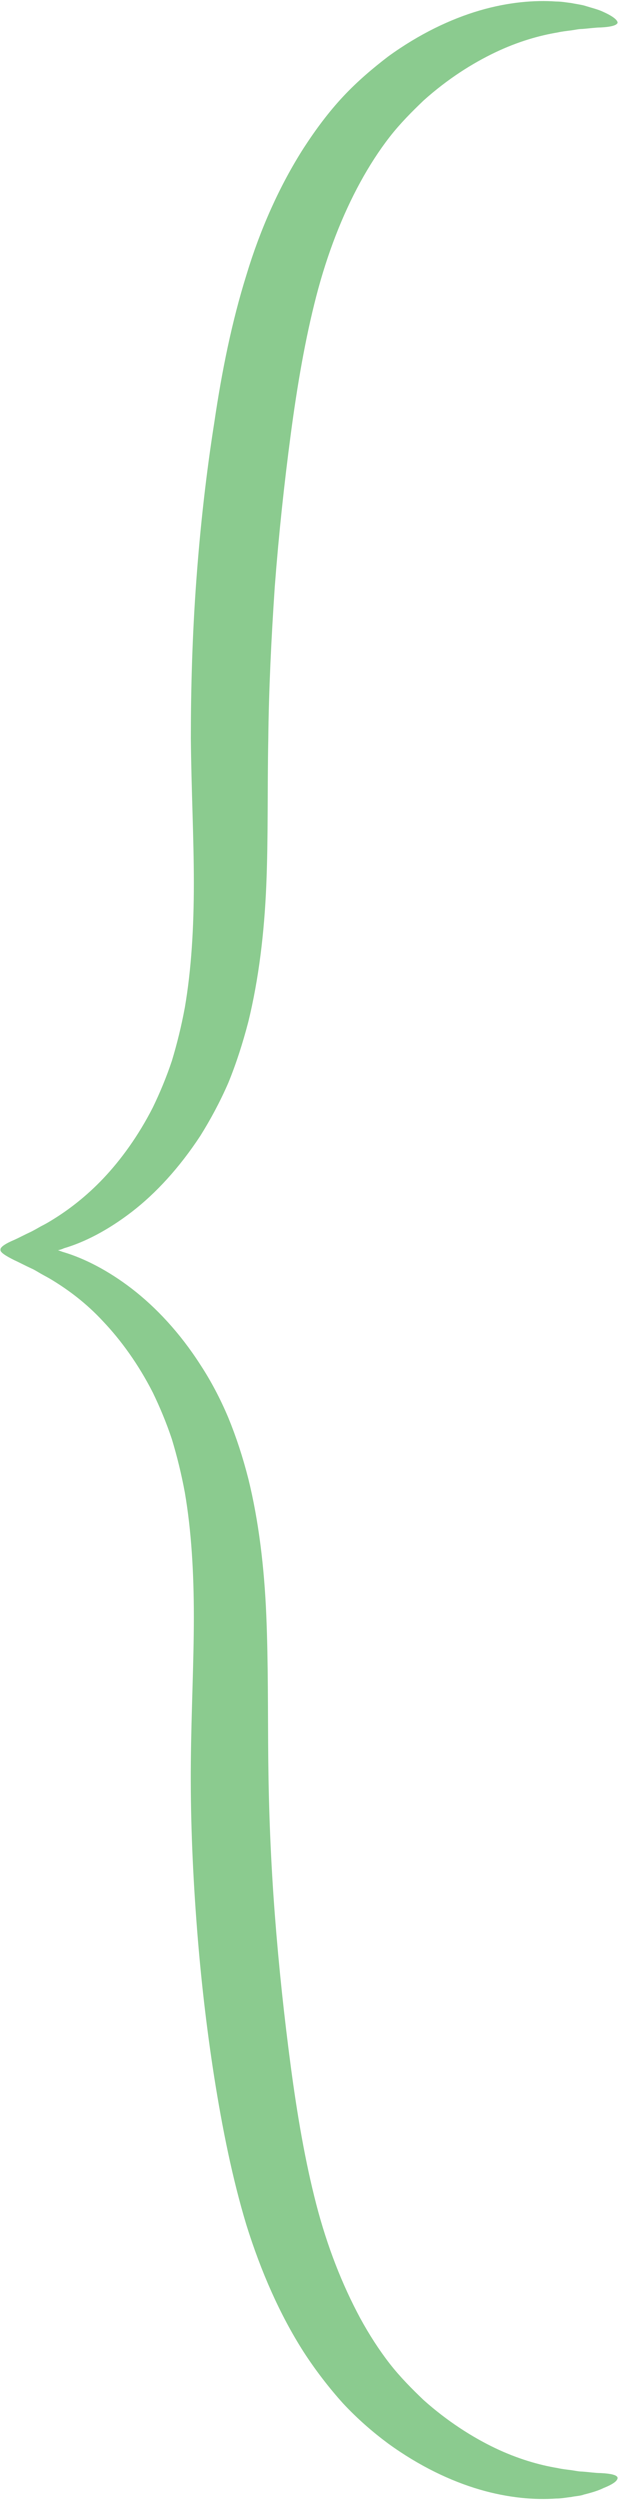<?xml version="1.0" encoding="UTF-8" standalone="no"?><svg xmlns="http://www.w3.org/2000/svg" xmlns:xlink="http://www.w3.org/1999/xlink" fill="#8bcb8f" height="500.3" preserveAspectRatio="xMidYMid meet" version="1" viewBox="188.2 -0.2 123.7 500.3" width="123.7" zoomAndPan="magnify"><g id="change1_1"><path d="M311.8,495.6c-0.1-0.5-1.3-0.8-3.4-0.9c-1,0-2.3-0.2-3.7-0.3c-0.7,0-1.5-0.2-2.3-0.3c-0.8-0.1-1.7-0.2-2.6-0.4 c-3.6-0.6-7.9-1.8-12.5-4c-4.6-2.2-9.6-5.4-14.3-9.6c-2.3-2.2-4.7-4.6-6.8-7.3c-2.1-2.7-4.1-5.8-5.9-9.1c-3.6-6.7-6.6-14.3-8.8-22.8 c-2.2-8.5-3.8-17.8-5.1-27.6c-1.3-9.8-2.4-20-3.2-30.5c-0.8-10.5-1.2-20.7-1.3-30.6c-0.1-9.9,0-19.7-0.4-29.2 c-0.4-9.5-1.5-18.8-3.6-27.3c-1.1-4.3-2.4-8.3-4-12.2c-1.6-3.8-3.5-7.4-5.6-10.6c-4.1-6.4-8.9-11.5-13.7-15.2 c-4.8-3.7-9.6-6.1-13.6-7.3c-0.4-0.1-0.8-0.3-1.2-0.4c0.4-0.1,0.8-0.2,1.2-0.4c4.1-1.2,8.8-3.6,13.6-7.3c4.8-3.7,9.5-8.8,13.7-15.2 c2-3.2,3.9-6.7,5.6-10.6c1.6-3.9,2.9-8,4-12.2c2.1-8.6,3.2-17.8,3.6-27.3c0.4-9.5,0.2-19.3,0.4-29.2c0.1-9.9,0.6-20.2,1.3-30.6 c0.8-10.5,1.9-20.7,3.2-30.5c1.3-9.8,2.9-19.1,5.1-27.6c2.2-8.5,5.2-16.2,8.8-22.8c1.8-3.3,3.8-6.4,5.9-9.1c2.1-2.7,4.5-5.1,6.8-7.3 c4.8-4.3,9.7-7.4,14.3-9.6c4.6-2.2,8.9-3.4,12.5-4c0.9-0.2,1.8-0.3,2.6-0.4c0.8-0.1,1.6-0.3,2.3-0.3c1.4-0.1,2.7-0.3,3.7-0.3 c2-0.1,3.2-0.4,3.4-0.9c0.1-0.5-0.8-1.3-2.8-2.2c-1-0.5-2.3-0.8-3.9-1.3c-0.8-0.2-1.6-0.3-2.6-0.5c-0.9-0.1-1.9-0.3-3-0.3 c-4.2-0.3-9.5,0.1-15.3,1.8c-5.8,1.7-12.1,4.7-18.3,9.2c-3,2.3-6.1,4.9-9,8c-2.9,3.1-5.5,6.6-7.9,10.3c-4.8,7.5-8.7,16.2-11.5,25.5 c-2.9,9.3-4.9,19.2-6.4,29.4c-1.6,10.1-2.8,20.7-3.6,31.6c-0.8,10.9-1.1,21.5-1.1,31.7c0.1,10.3,0.6,19.9,0.6,28.9 c0,9-0.5,17.3-1.8,24.9c-0.7,3.8-1.6,7.4-2.6,10.7c-1.1,3.3-2.4,6.4-3.8,9.3c-2.9,5.7-6.4,10.5-9.9,14.2c-3.5,3.7-7.1,6.4-10.2,8.3 c-0.8,0.5-1.5,0.9-2.3,1.3c-0.7,0.4-1.4,0.8-2,1.1c-1.3,0.6-2.4,1.2-3.3,1.6c-1.9,0.8-2.9,1.5-2.8,2c-0.1,0.5,1,1.2,2.8,2.1 c0.9,0.4,2,1,3.3,1.6c0.7,0.3,1.3,0.7,2,1.1c0.7,0.4,1.5,0.8,2.3,1.3c3.1,1.9,6.7,4.5,10.2,8.3c3.5,3.7,7,8.5,9.9,14.2 c1.4,2.9,2.7,6,3.8,9.3c1,3.3,1.9,6.9,2.6,10.7c1.3,7.6,1.8,15.9,1.8,24.9c0,9-0.5,18.7-0.6,28.9c-0.1,10.3,0.3,20.9,1.1,31.7 c0.8,10.9,2,21.4,3.6,31.6c1.6,10.1,3.6,20.1,6.4,29.4c2.9,9.3,6.7,18,11.5,25.5c2.4,3.7,5.1,7.2,7.9,10.3c2.9,3.1,5.9,5.7,9,8 c6.2,4.5,12.5,7.5,18.3,9.2c5.8,1.7,11.1,2.1,15.3,1.8c1.1,0,2-0.2,3-0.3c0.9-0.2,1.8-0.2,2.6-0.5c1.6-0.4,2.9-0.8,3.9-1.3 C311,496.9,311.9,496.2,311.8,495.6z"/></g></svg>